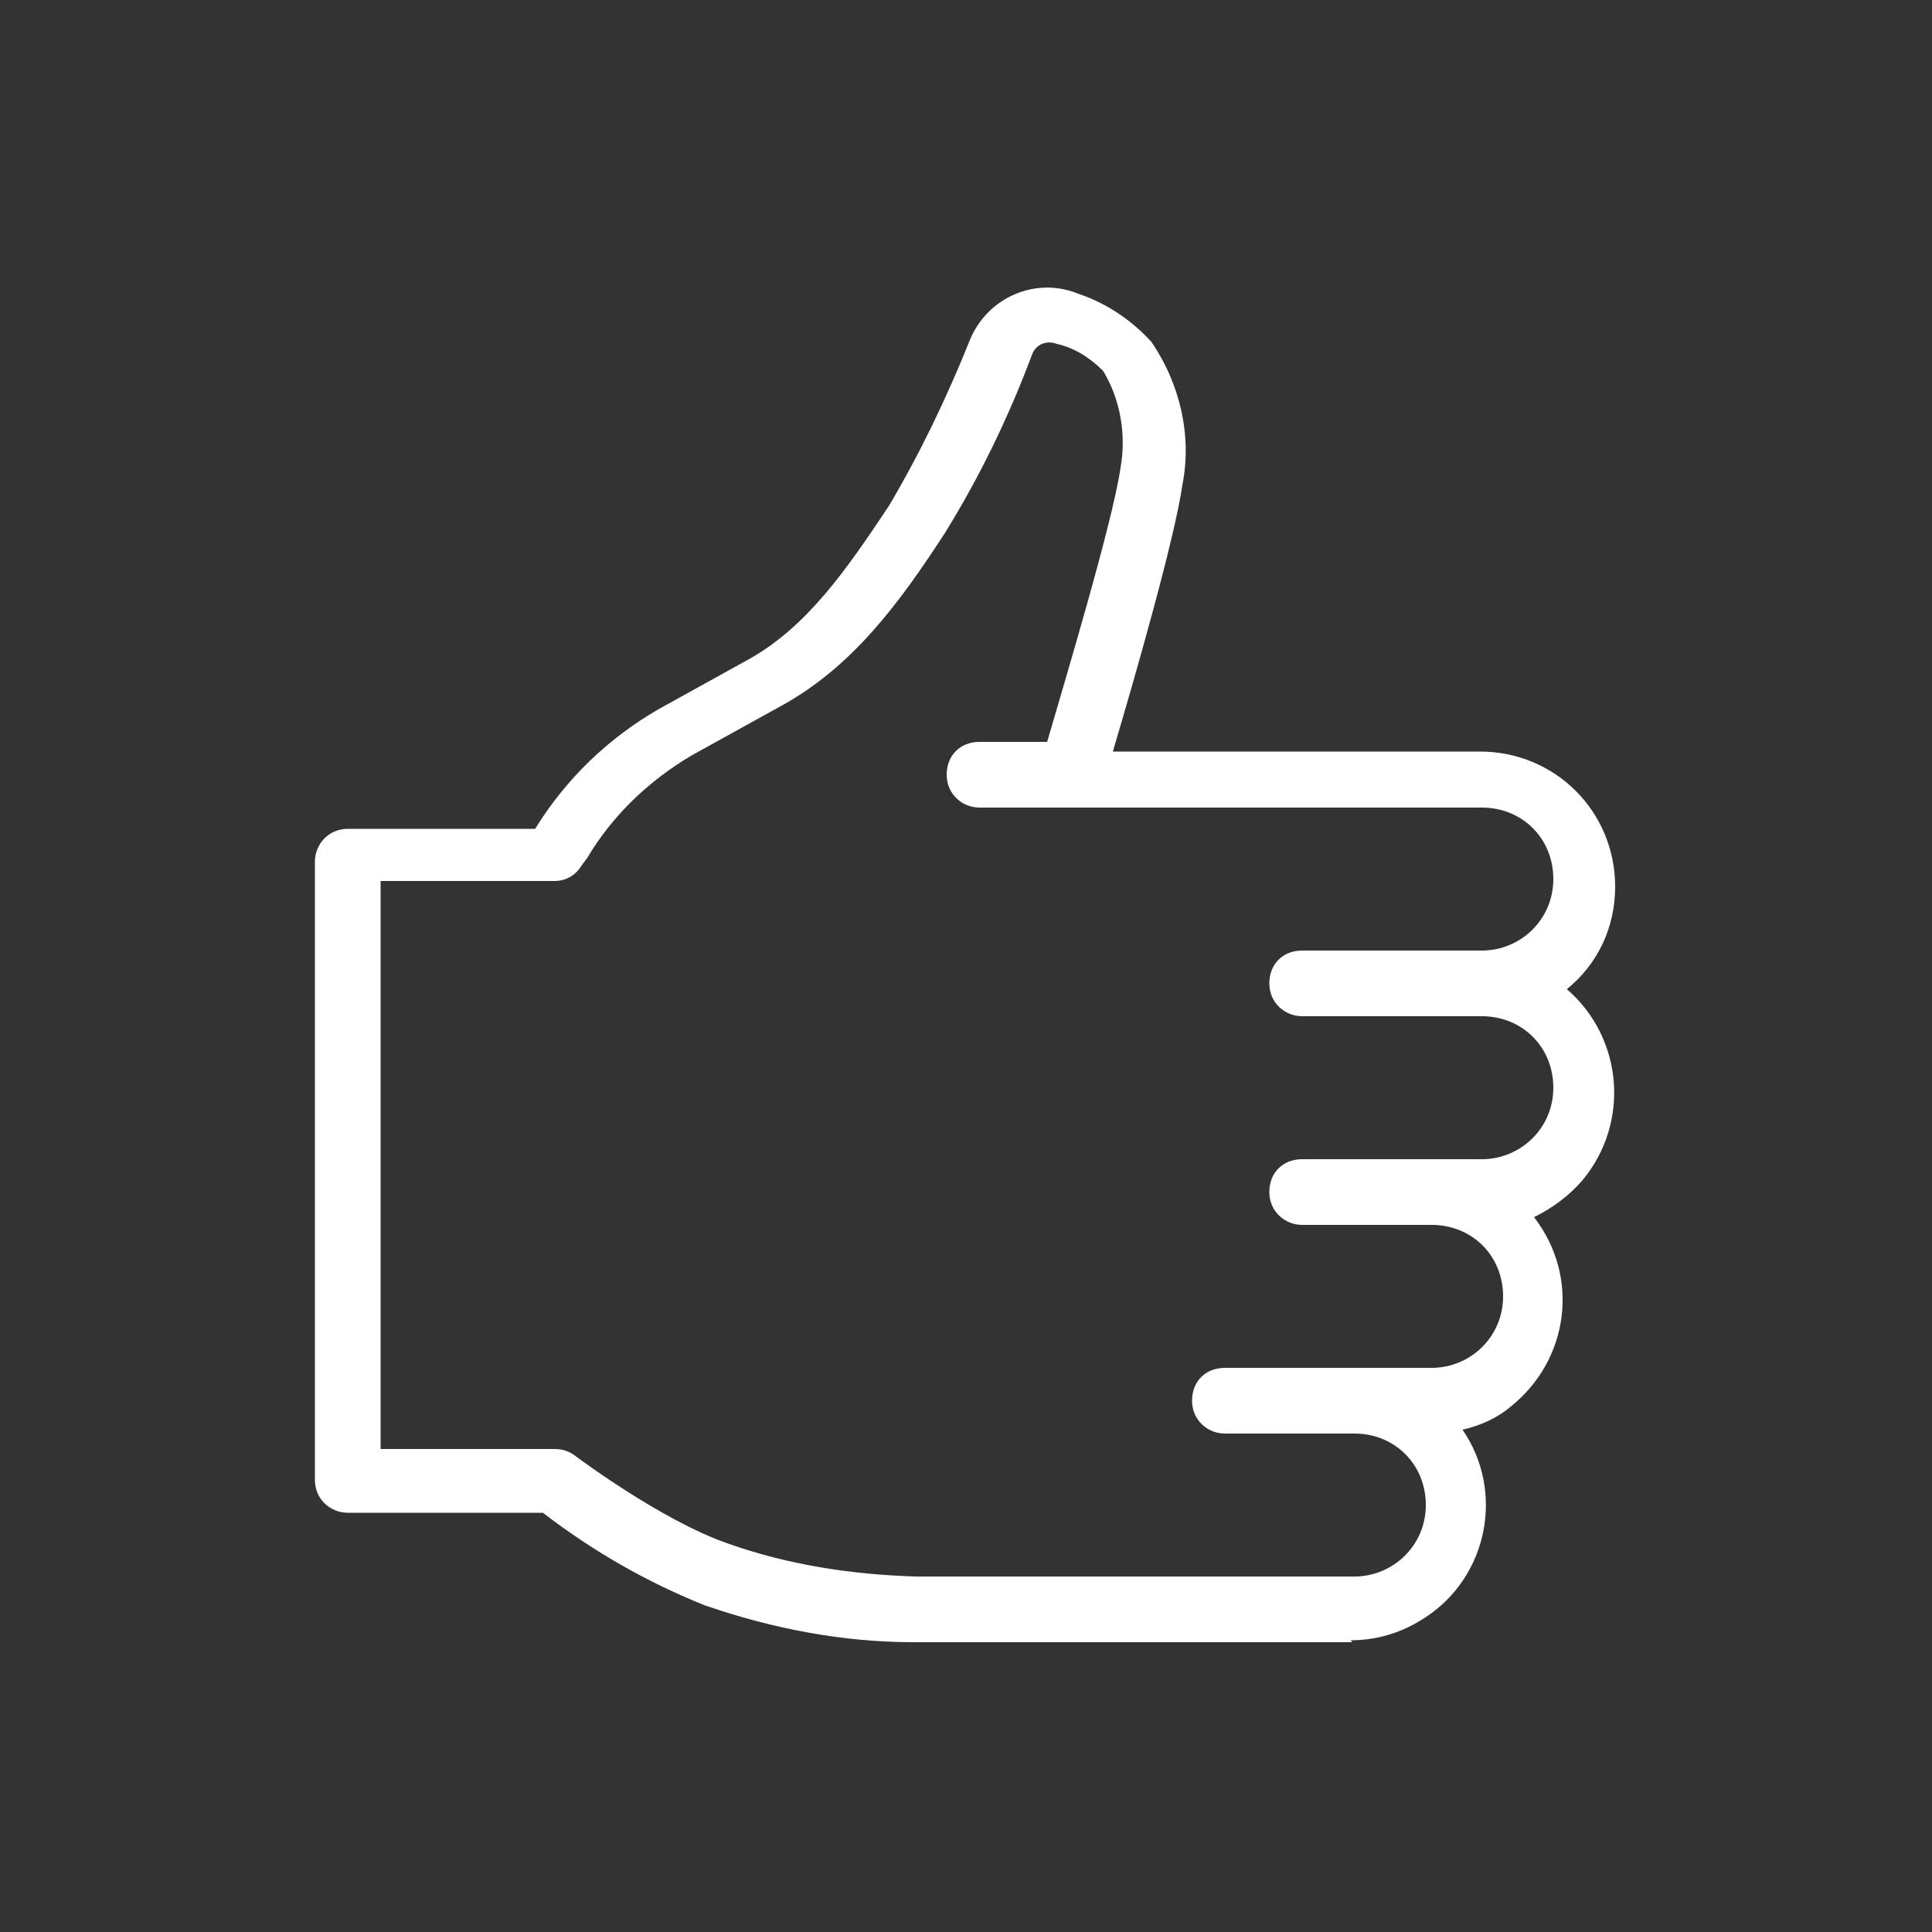 <?xml version="1.0" encoding="UTF-8"?>
<svg id="_レイヤー_1" data-name="レイヤー 1" xmlns="http://www.w3.org/2000/svg" version="1.1" viewBox="0 0 100 100">
  <rect x="0" y="0" width="100" height="100" fill="#333333" stroke="none"/>
  <defs>
    <style>
      .cls-1 {
        fill: #fff;
        stroke-width: 0px;
      }
    </style>
  </defs>
  <path class="cls-1" d="M70,85c-.2,0-14.8,0-22.7,0-3.7,0-7.3-.7-10.8-1.9-3-1.2-5.8-2.8-8.4-4.8h-10.1c-.9,0-1.7-.7-1.7-1.7h0v-32c0-.9.7-1.7,1.7-1.7h9.7c1.6-2.6,3.8-4.7,6.4-6.2l4.7-2.6c3-1.7,5-4.6,7.2-7.9,1.6-2.7,3-5.6,4.2-8.6.9-2.2,3.4-3.3,5.6-2.4h0c1.5.5,2.8,1.4,3.8,2.5,1.5,2.2,2.1,4.9,1.6,7.4-.4,2.8-2.5,10.1-3.6,13.8h19c3.9,0,7,3.1,7,7,0,2.1-.9,4-2.5,5.3,2.9,2.5,3.3,6.9.8,9.9-.7.8-1.5,1.4-2.5,1.9,2.4,3.1,1.8,7.4-1.2,9.8-.7.6-1.6,1-2.5,1.2,2.2,3.2,1.3,7.6-1.9,9.7-1.2.8-2.5,1.2-3.9,1.2M19.7,75h9c.4,0,.7.1,1,.3,0,0,4.5,3.4,8,4.6,3.1,1.1,6.4,1.6,9.7,1.7,7.8,0,22.5,0,22.7,0,2,0,3.7-1.6,3.7-3.7s-1.6-3.7-3.7-3.7h-6.7c-.9,0-1.7-.7-1.7-1.7s.7-1.7,1.7-1.7h10.7c2,0,3.7-1.6,3.7-3.7s-1.6-3.7-3.7-3.7h-6.7c-.9,0-1.7-.7-1.7-1.7s.7-1.7,1.7-1.7h9.3c2,0,3.7-1.6,3.7-3.7s-1.6-3.7-3.7-3.7h-9.3c-.9,0-1.7-.7-1.7-1.7s.7-1.7,1.7-1.7h9.3c2,0,3.7-1.6,3.7-3.7s-1.6-3.7-3.7-3.7h-26c-.9,0-1.7-.7-1.7-1.7s.7-1.7,1.7-1.7h3.5c.9-3.1,3.4-11.4,3.8-14.2.3-1.7,0-3.5-.9-5-.7-.7-1.5-1.2-2.4-1.4h0c-.5-.2-1.1,0-1.3.6-1.2,3.2-2.7,6.3-4.5,9.2-2.4,3.7-4.8,6.9-8.4,8.9l-4.7,2.6c-2.2,1.3-4.1,3.1-5.4,5.3l-.3.4c-.3.5-.8.8-1.4.8h-9v28.7Z"/>
</svg>
